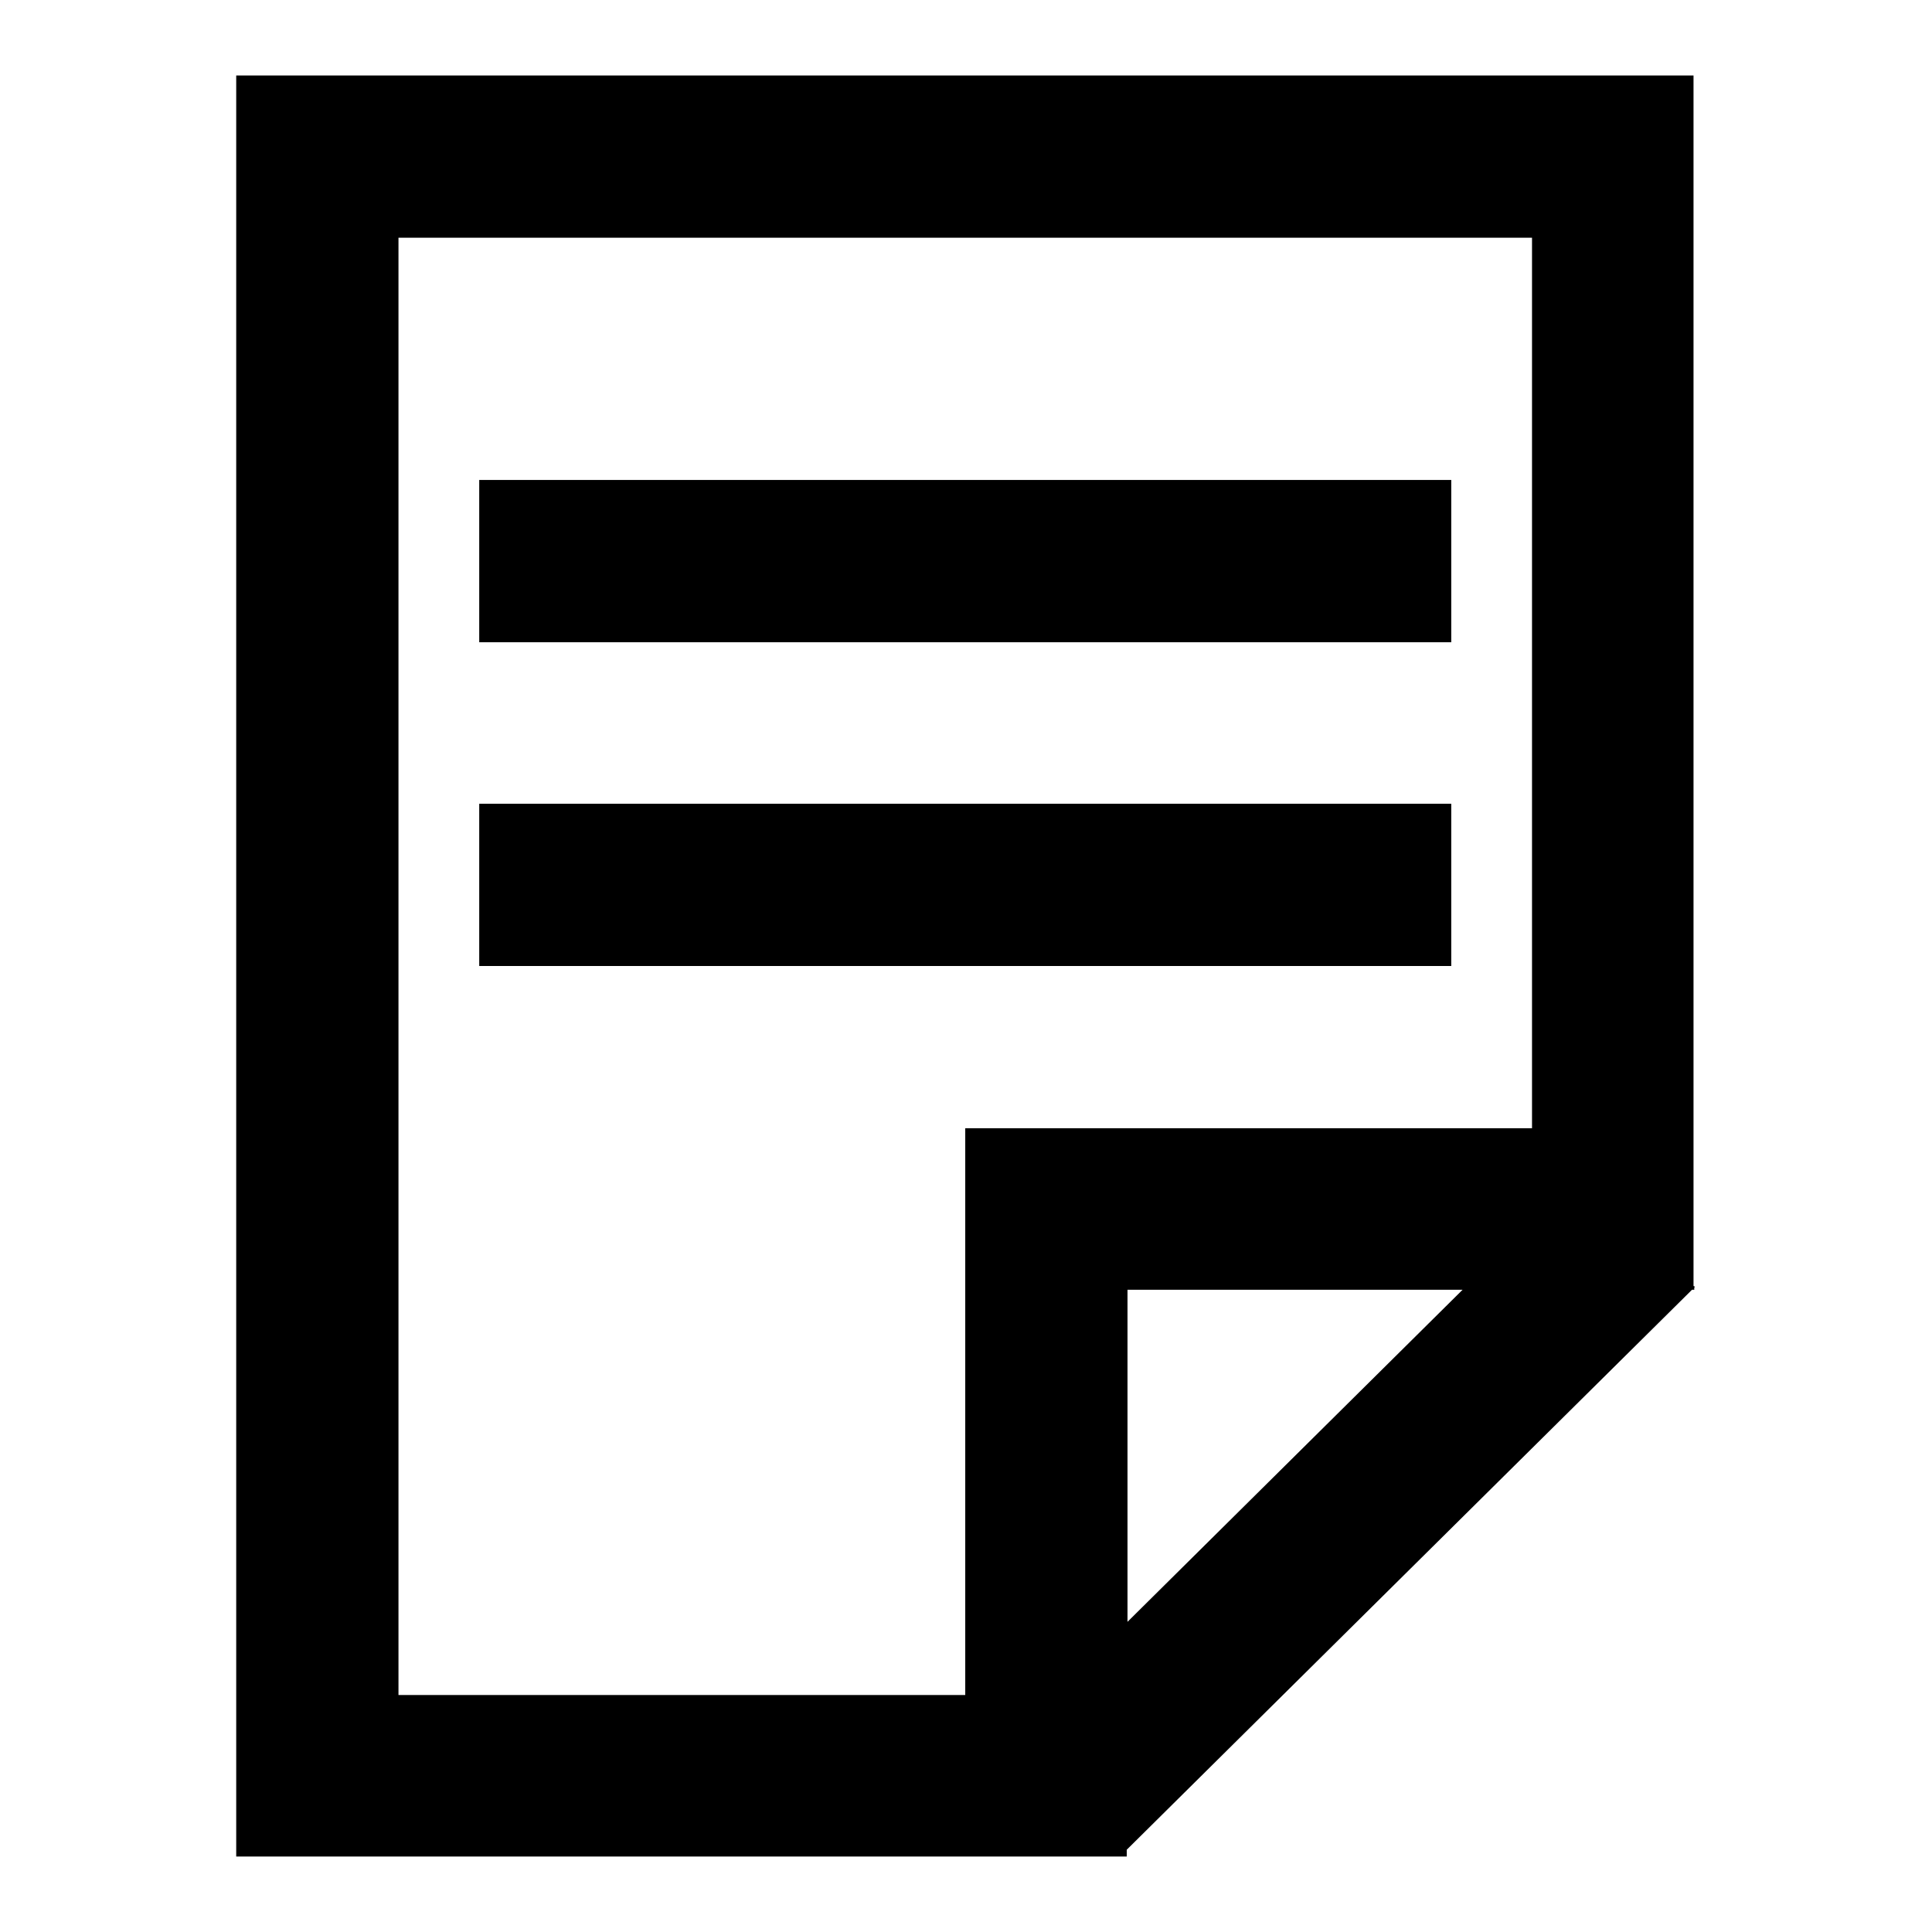 <?xml version="1.0" encoding="utf-8"?>
<!-- Svg Vector Icons : http://www.onlinewebfonts.com/icon -->
<!DOCTYPE svg PUBLIC "-//W3C//DTD SVG 1.1//EN" "http://www.w3.org/Graphics/SVG/1.1/DTD/svg11.dtd">
<svg version="1.1" xmlns="http://www.w3.org/2000/svg" xmlns:xlink="http://www.w3.org/1999/xlink" x="0px" y="0px" viewBox="0 0 256 256" enable-background="new 0 0 256 256" xml:space="preserve">
<g> <path fill="#000000" d="M224.6,170.5l-0.1,0.1v0.3h-0.3l-74.9,74.2v0.9h-118V10h193.1v160.4L224.6,170.5z M193.8,170.9h-44.4v44 L193.8,170.9z M203,31.5H52.8v193.1h75.1v-75.1H203V31.5L203,31.5z M63.5,106.5h128.8V128H63.5V106.5z M63.5,63.6h128.8v21.5H63.5 V63.6z"/></g>
</svg>
